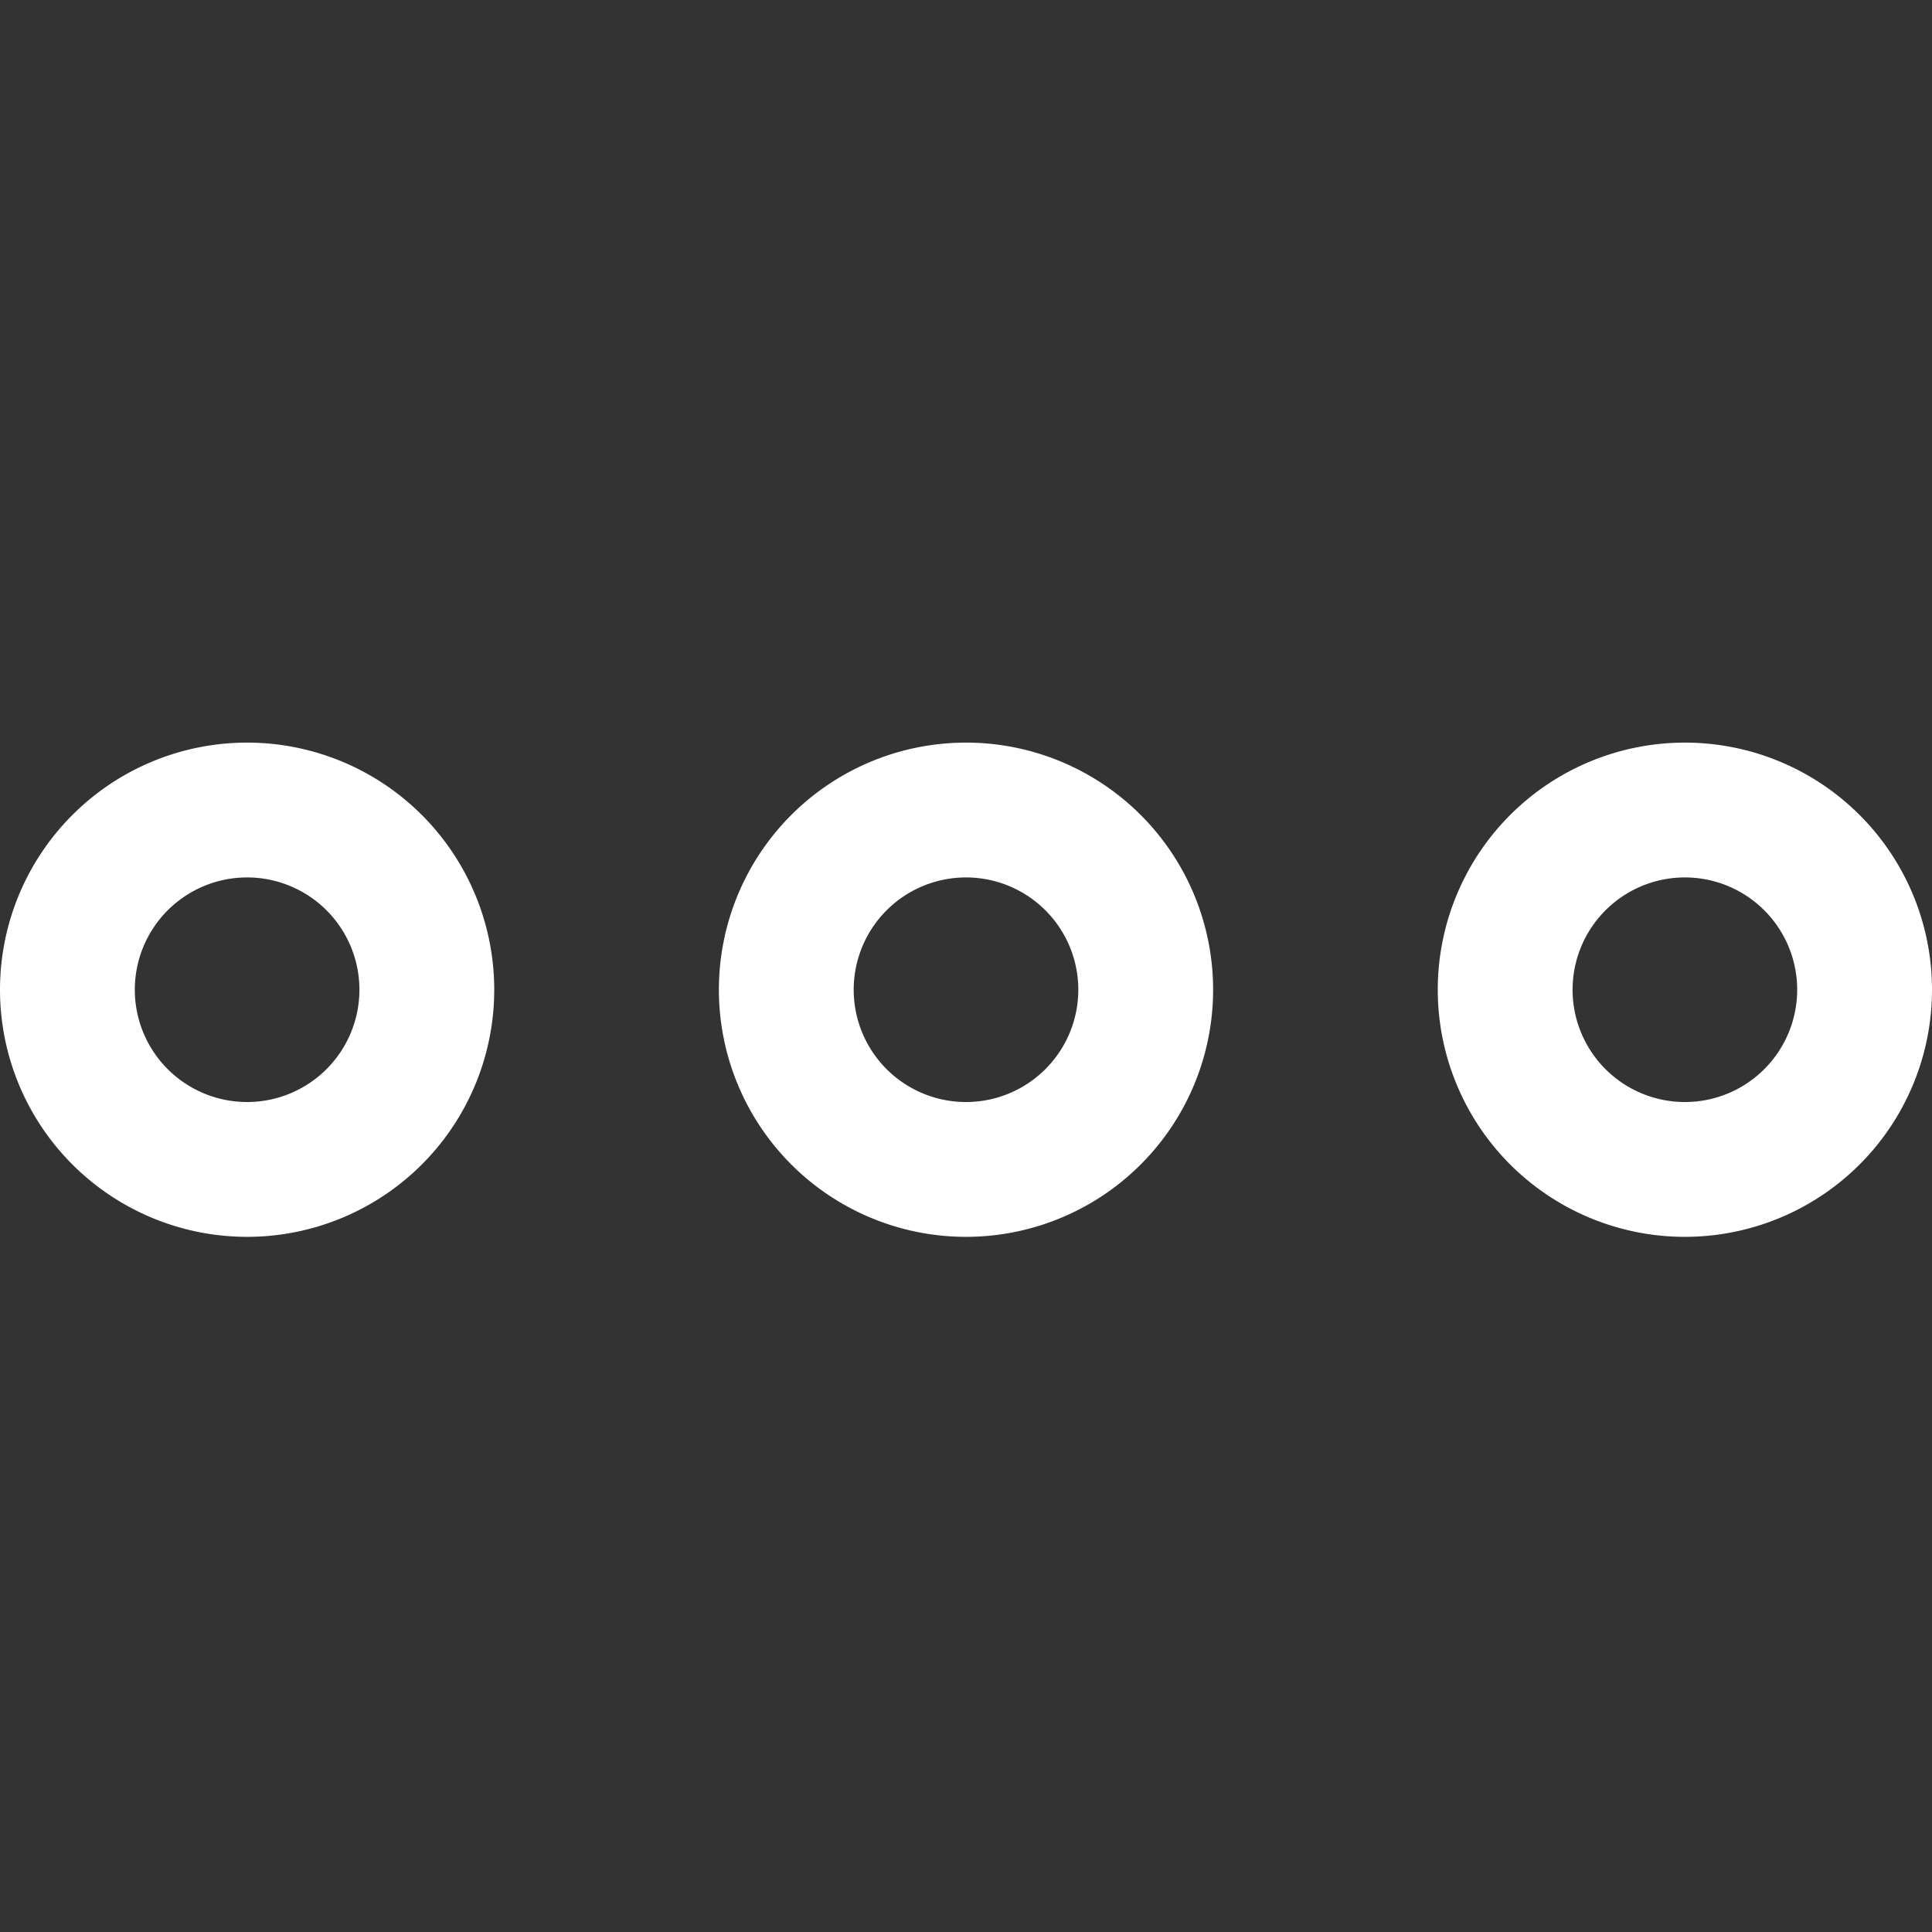 <svg xmlns="http://www.w3.org/2000/svg" width="32" height="32" viewBox="0 0 32 32"><rect x="0" y="0" width="32" height="32" fill="#333333" stroke="none"/><defs><clipPath id="a"><path data-name="長方形 1649" transform="translate(1260 8.964)" fill="#fff" stroke="#707070" d="M0 0h32v32H0z"/></clipPath></defs><g transform="translate(-1260 -8.964)" clip-path="url(#a)"><g data-name="グループ 360" fill="#fff" fill-rule="evenodd"><path data-name="パス 149" d="M1264.093 21.264a4.093 4.093 0 1 0 4.093 4.093 4.093 4.093 0 0 0-4.093-4.093Zm-1.86 4.093a1.86 1.86 0 1 1 1.86 1.86 1.86 1.86 0 0 1-1.86-1.86Z"/><path data-name="パス 150" d="M1276 21.264a4.093 4.093 0 1 0 4.093 4.093 4.093 4.093 0 0 0-4.093-4.093Zm-1.86 4.093a1.86 1.86 0 1 1 1.86 1.86 1.86 1.86 0 0 1-1.86-1.86Z"/><path data-name="パス 151" d="M1287.907 21.264a4.093 4.093 0 1 0 4.093 4.093 4.093 4.093 0 0 0-4.093-4.093Zm-1.86 4.093a1.86 1.86 0 1 1 1.86 1.86 1.86 1.86 0 0 1-1.86-1.86Z"/></g></g></svg>